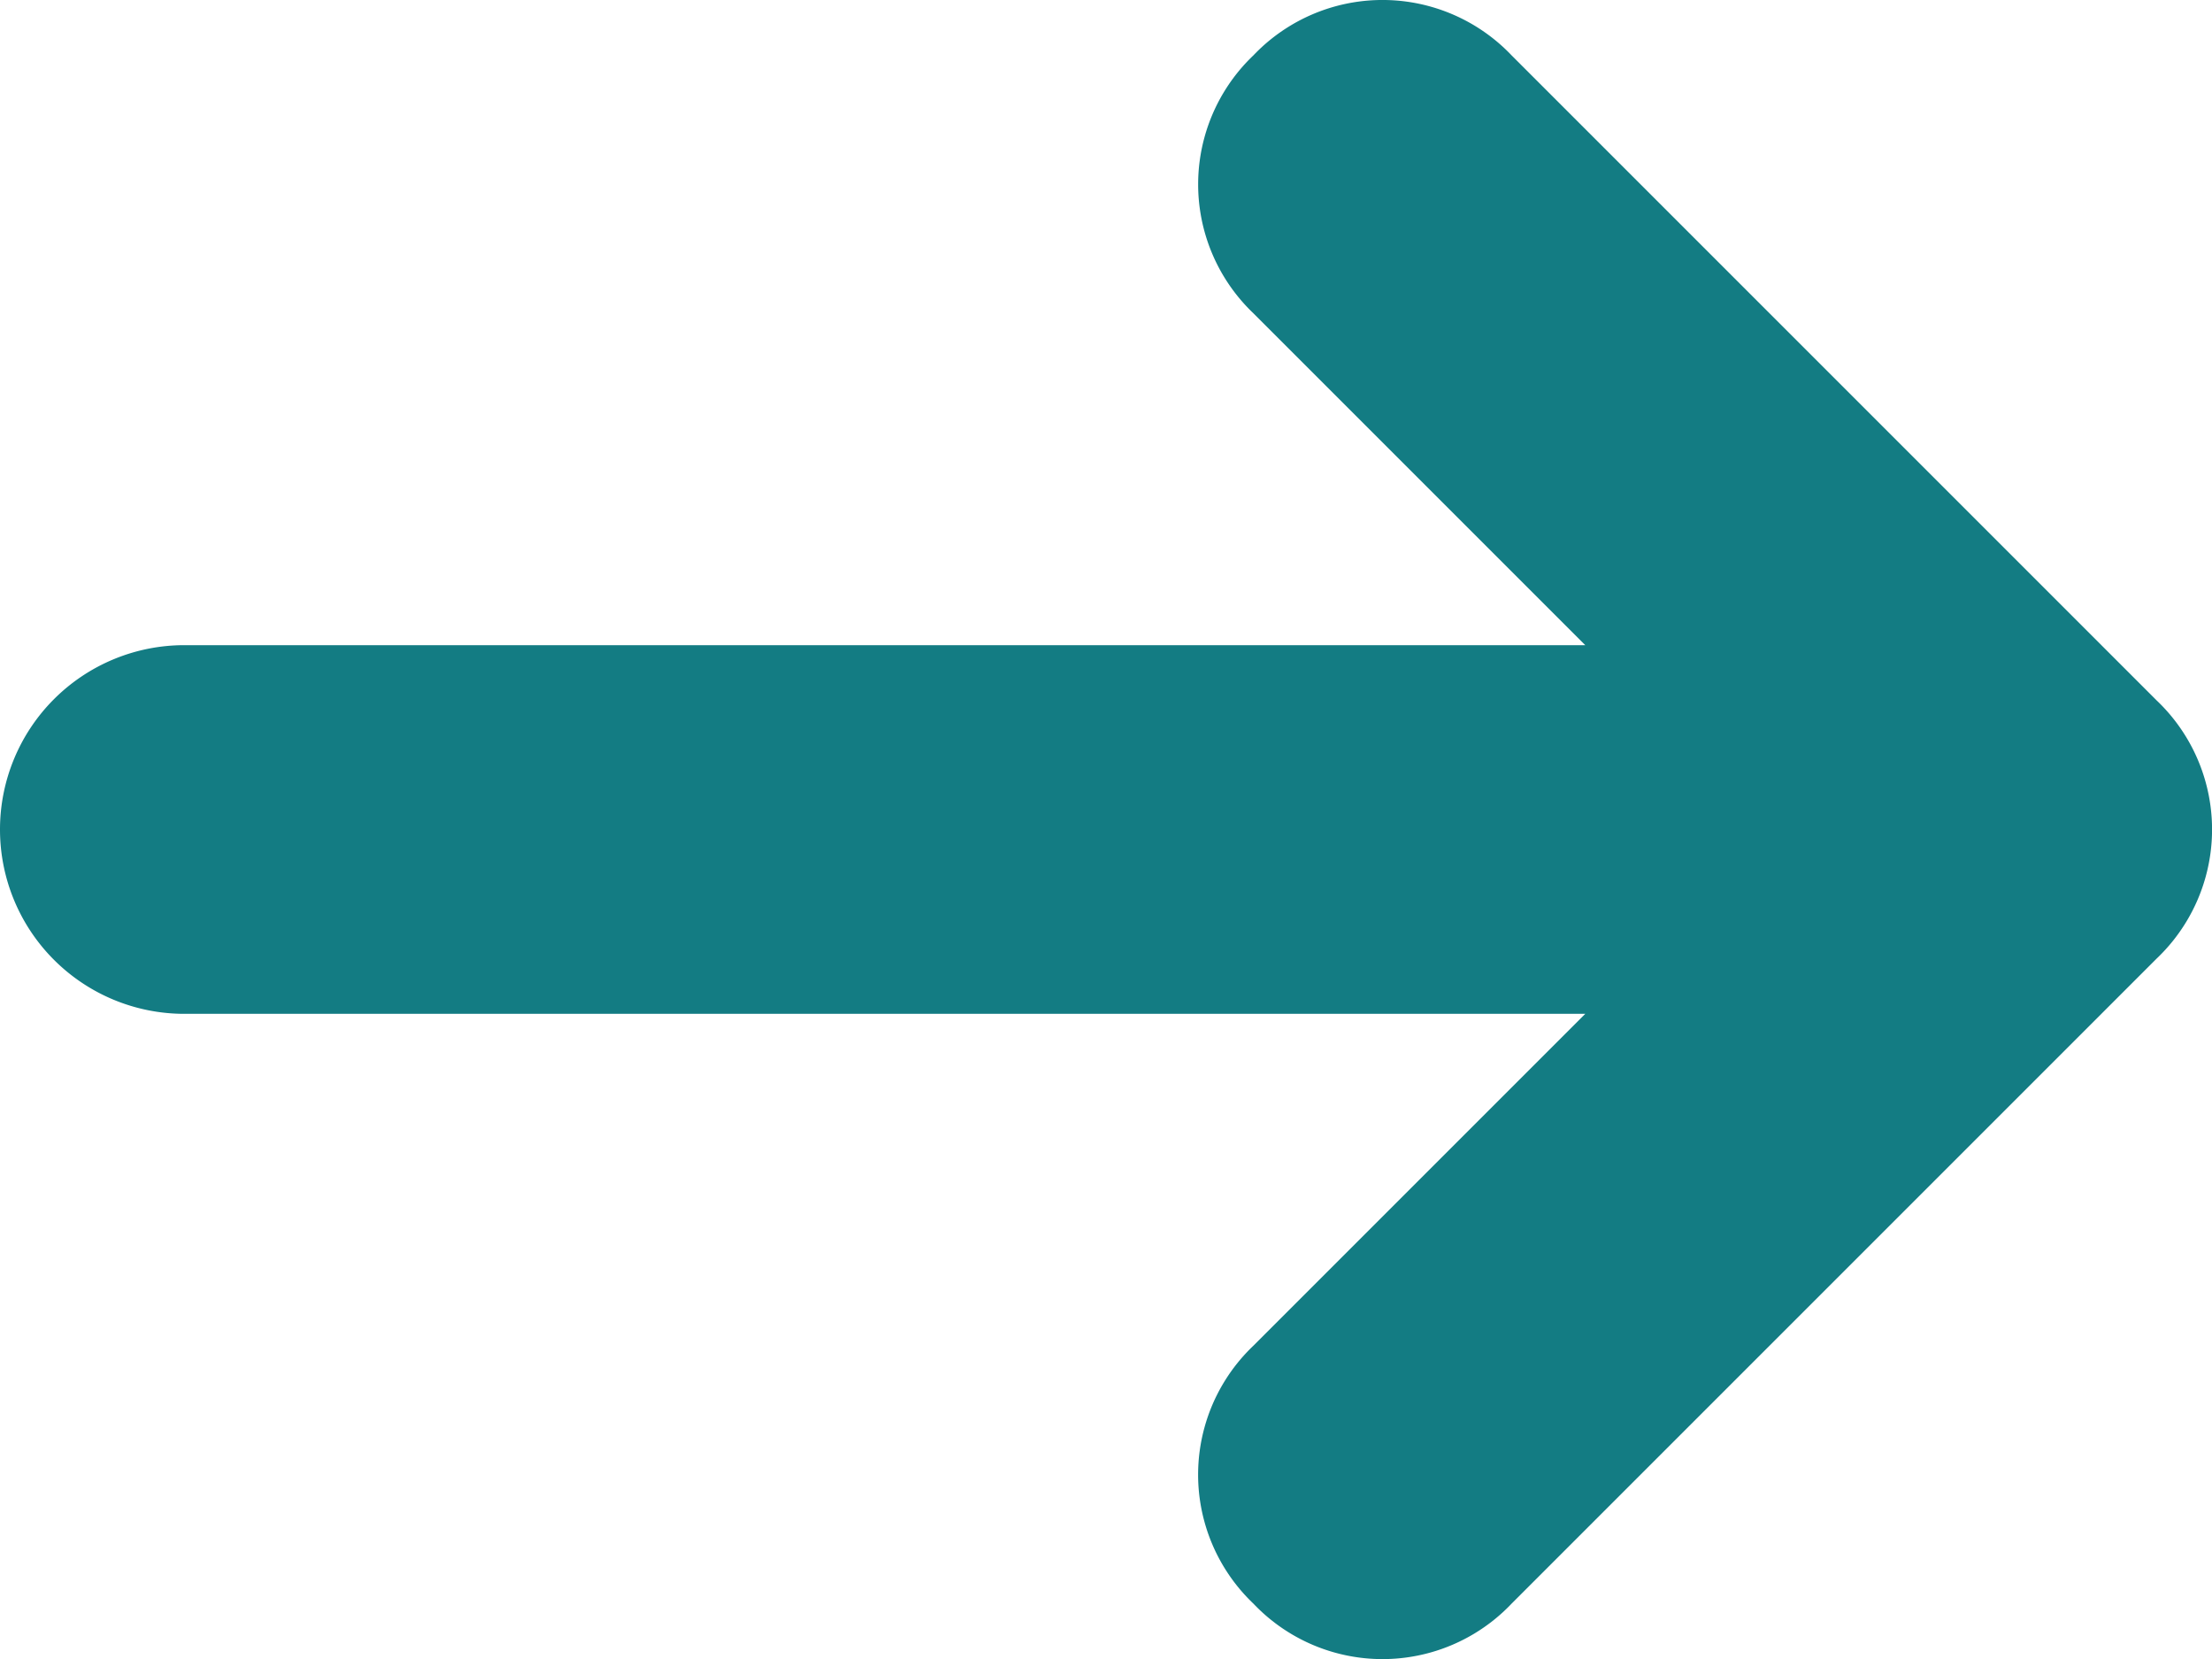 <svg id="Group_10" data-name="Group 10" xmlns="http://www.w3.org/2000/svg" xmlns:xlink="http://www.w3.org/1999/xlink" width="24" height="18" viewBox="0 0 24 18">
  <defs>
    <clipPath id="clip-path">
      <rect id="Rectangle_16" data-name="Rectangle 16" width="24" height="18" fill="#137c83"/>
    </clipPath>
  </defs>
  <g id="Group_9" data-name="Group 9" clip-path="url(#clip-path)">
    <path id="Path_14" data-name="Path 14" d="M23.4,7.6l-7-7a1.933,1.933,0,0,0-2.8,0,1.933,1.933,0,0,0,0,2.8L17.2,7H2a2,2,0,0,0,0,4H17.2l-3.6,3.6a1.932,1.932,0,0,0,0,2.8,1.931,1.931,0,0,0,2.8,0l7-7a1.932,1.932,0,0,0,0-2.8" fill="#137c83"/>
  </g>
</svg>
